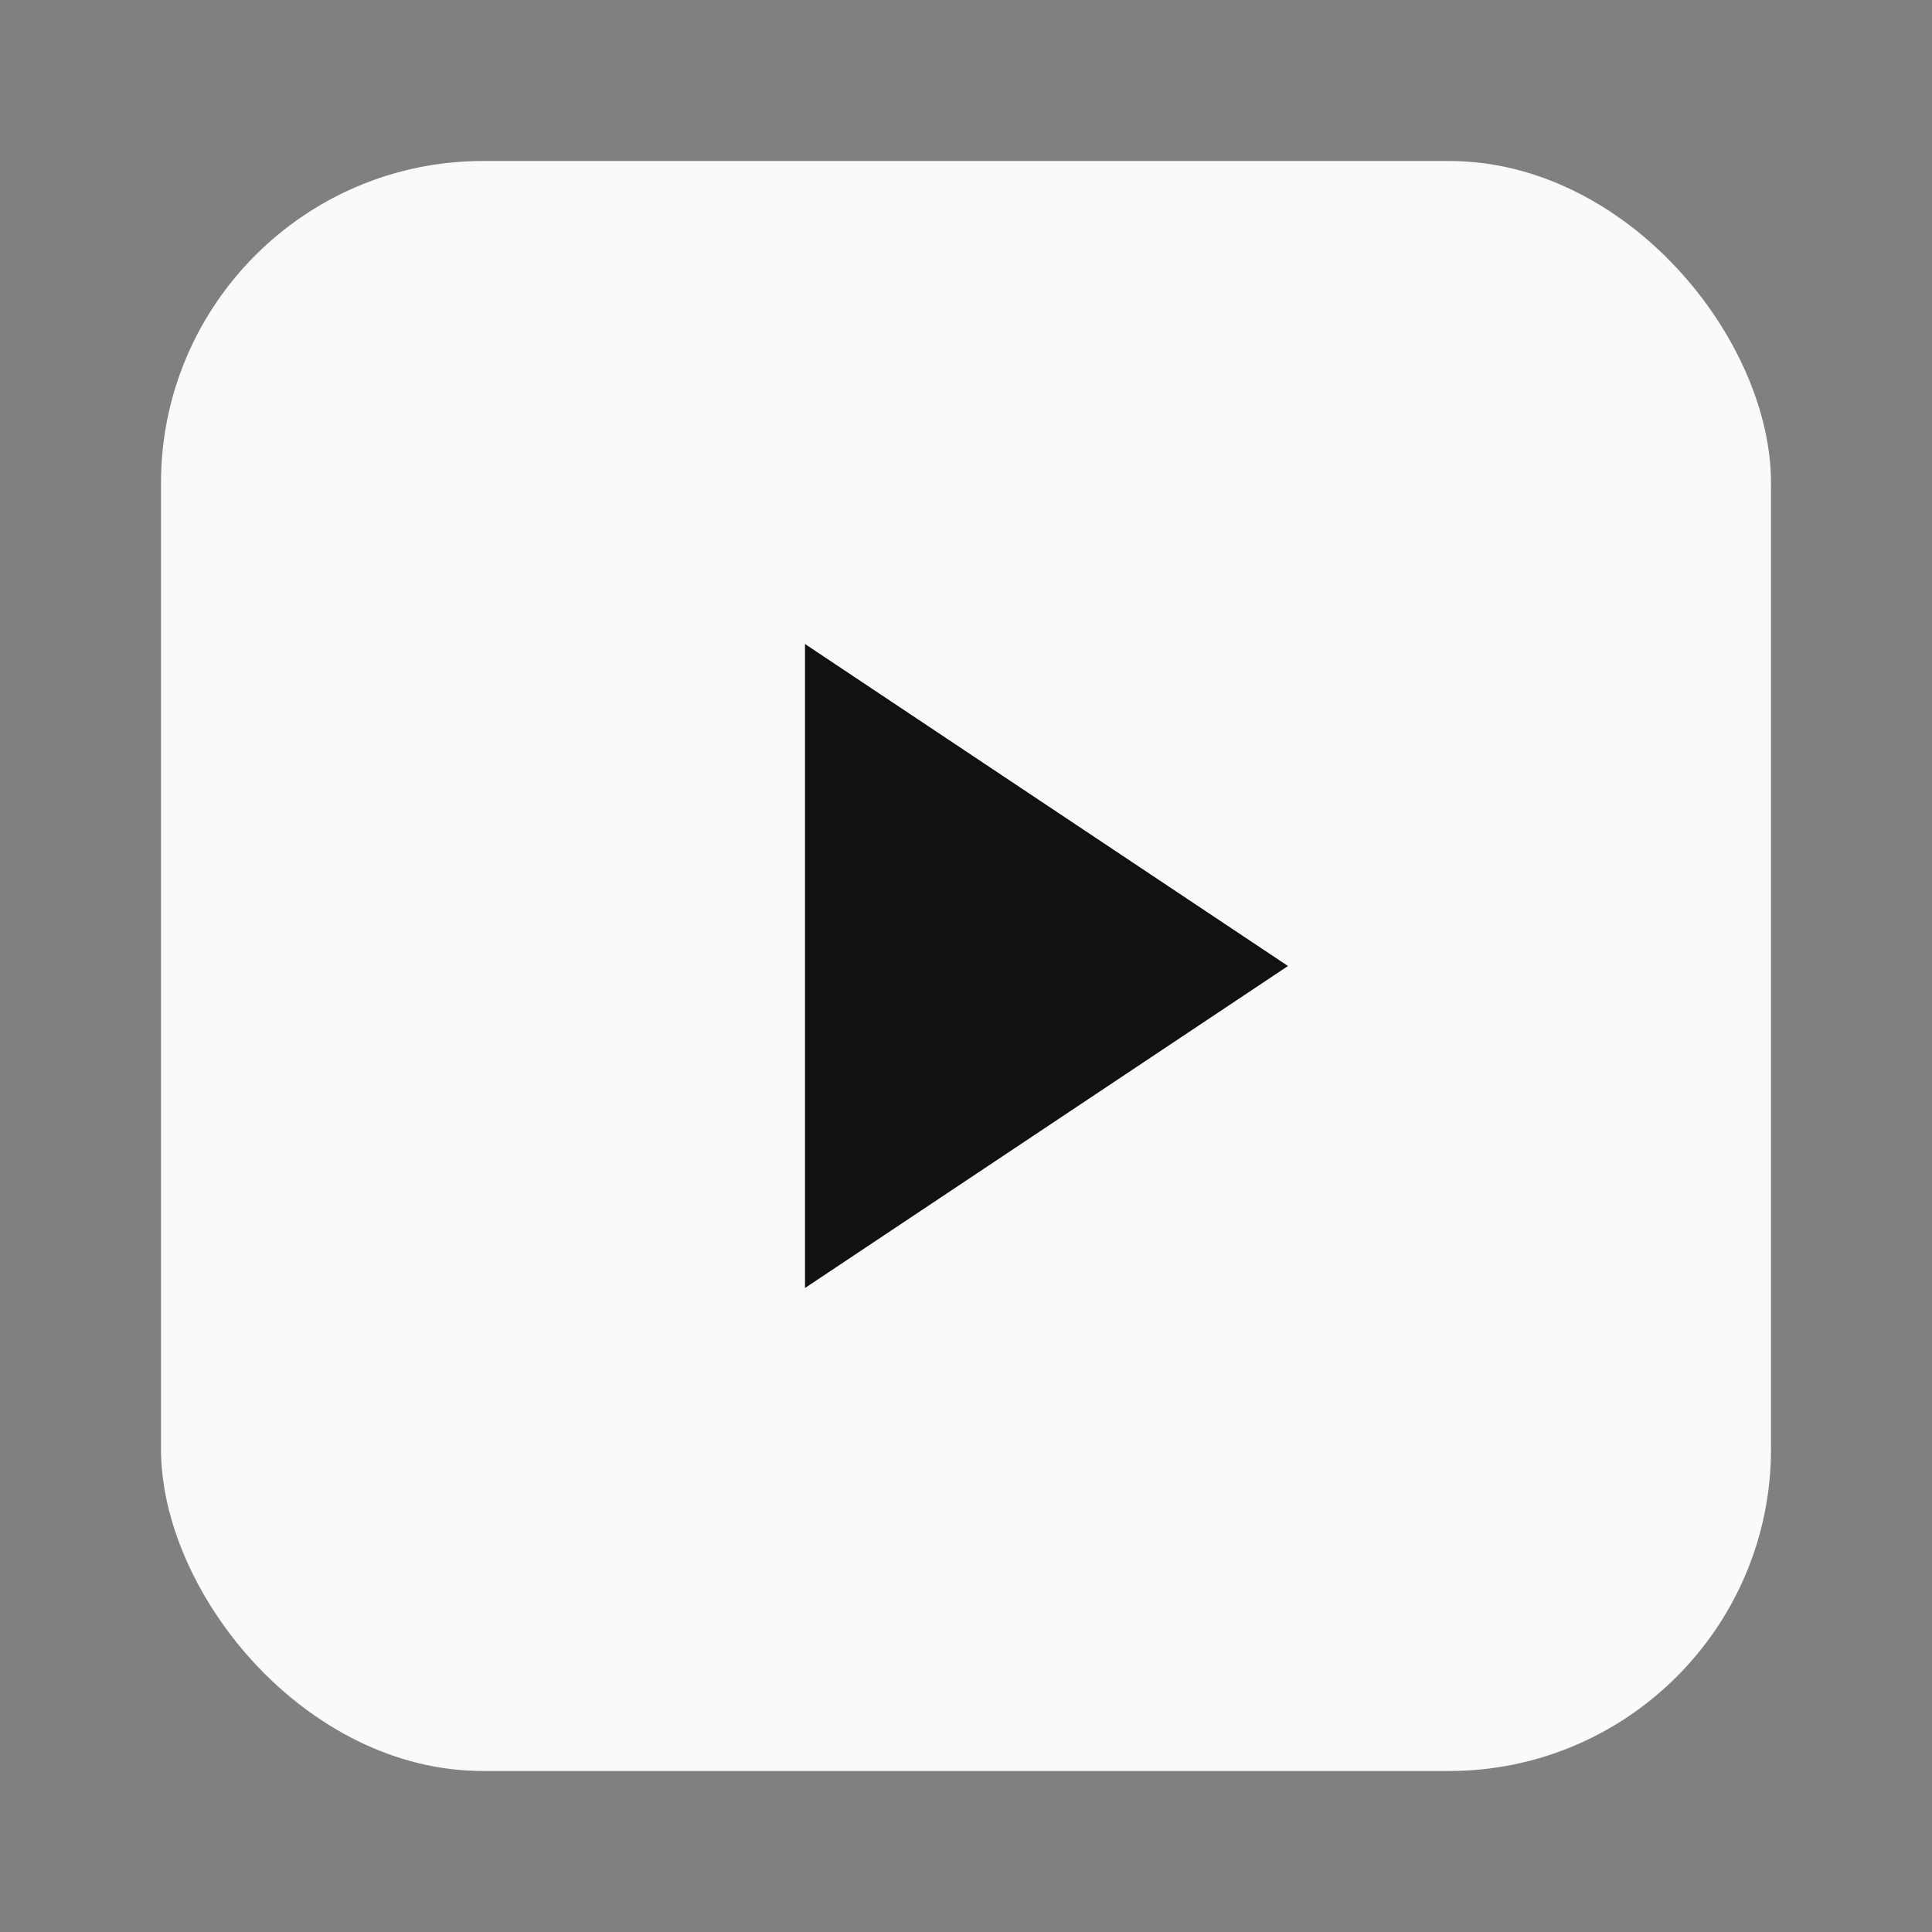 <svg width="48" height="48" viewBox="0 0 48 48" xmlns="http://www.w3.org/2000/svg">
  <rect x="0" y="0" width="48" height="48" fill="#808080" stroke="none"/>
  <rect x="4" y="4" width="40" height="40" rx="8" fill="#FAFAFA"/>
  <polygon points="20,16 20,32 32,24" fill="#111111"/>
</svg>
